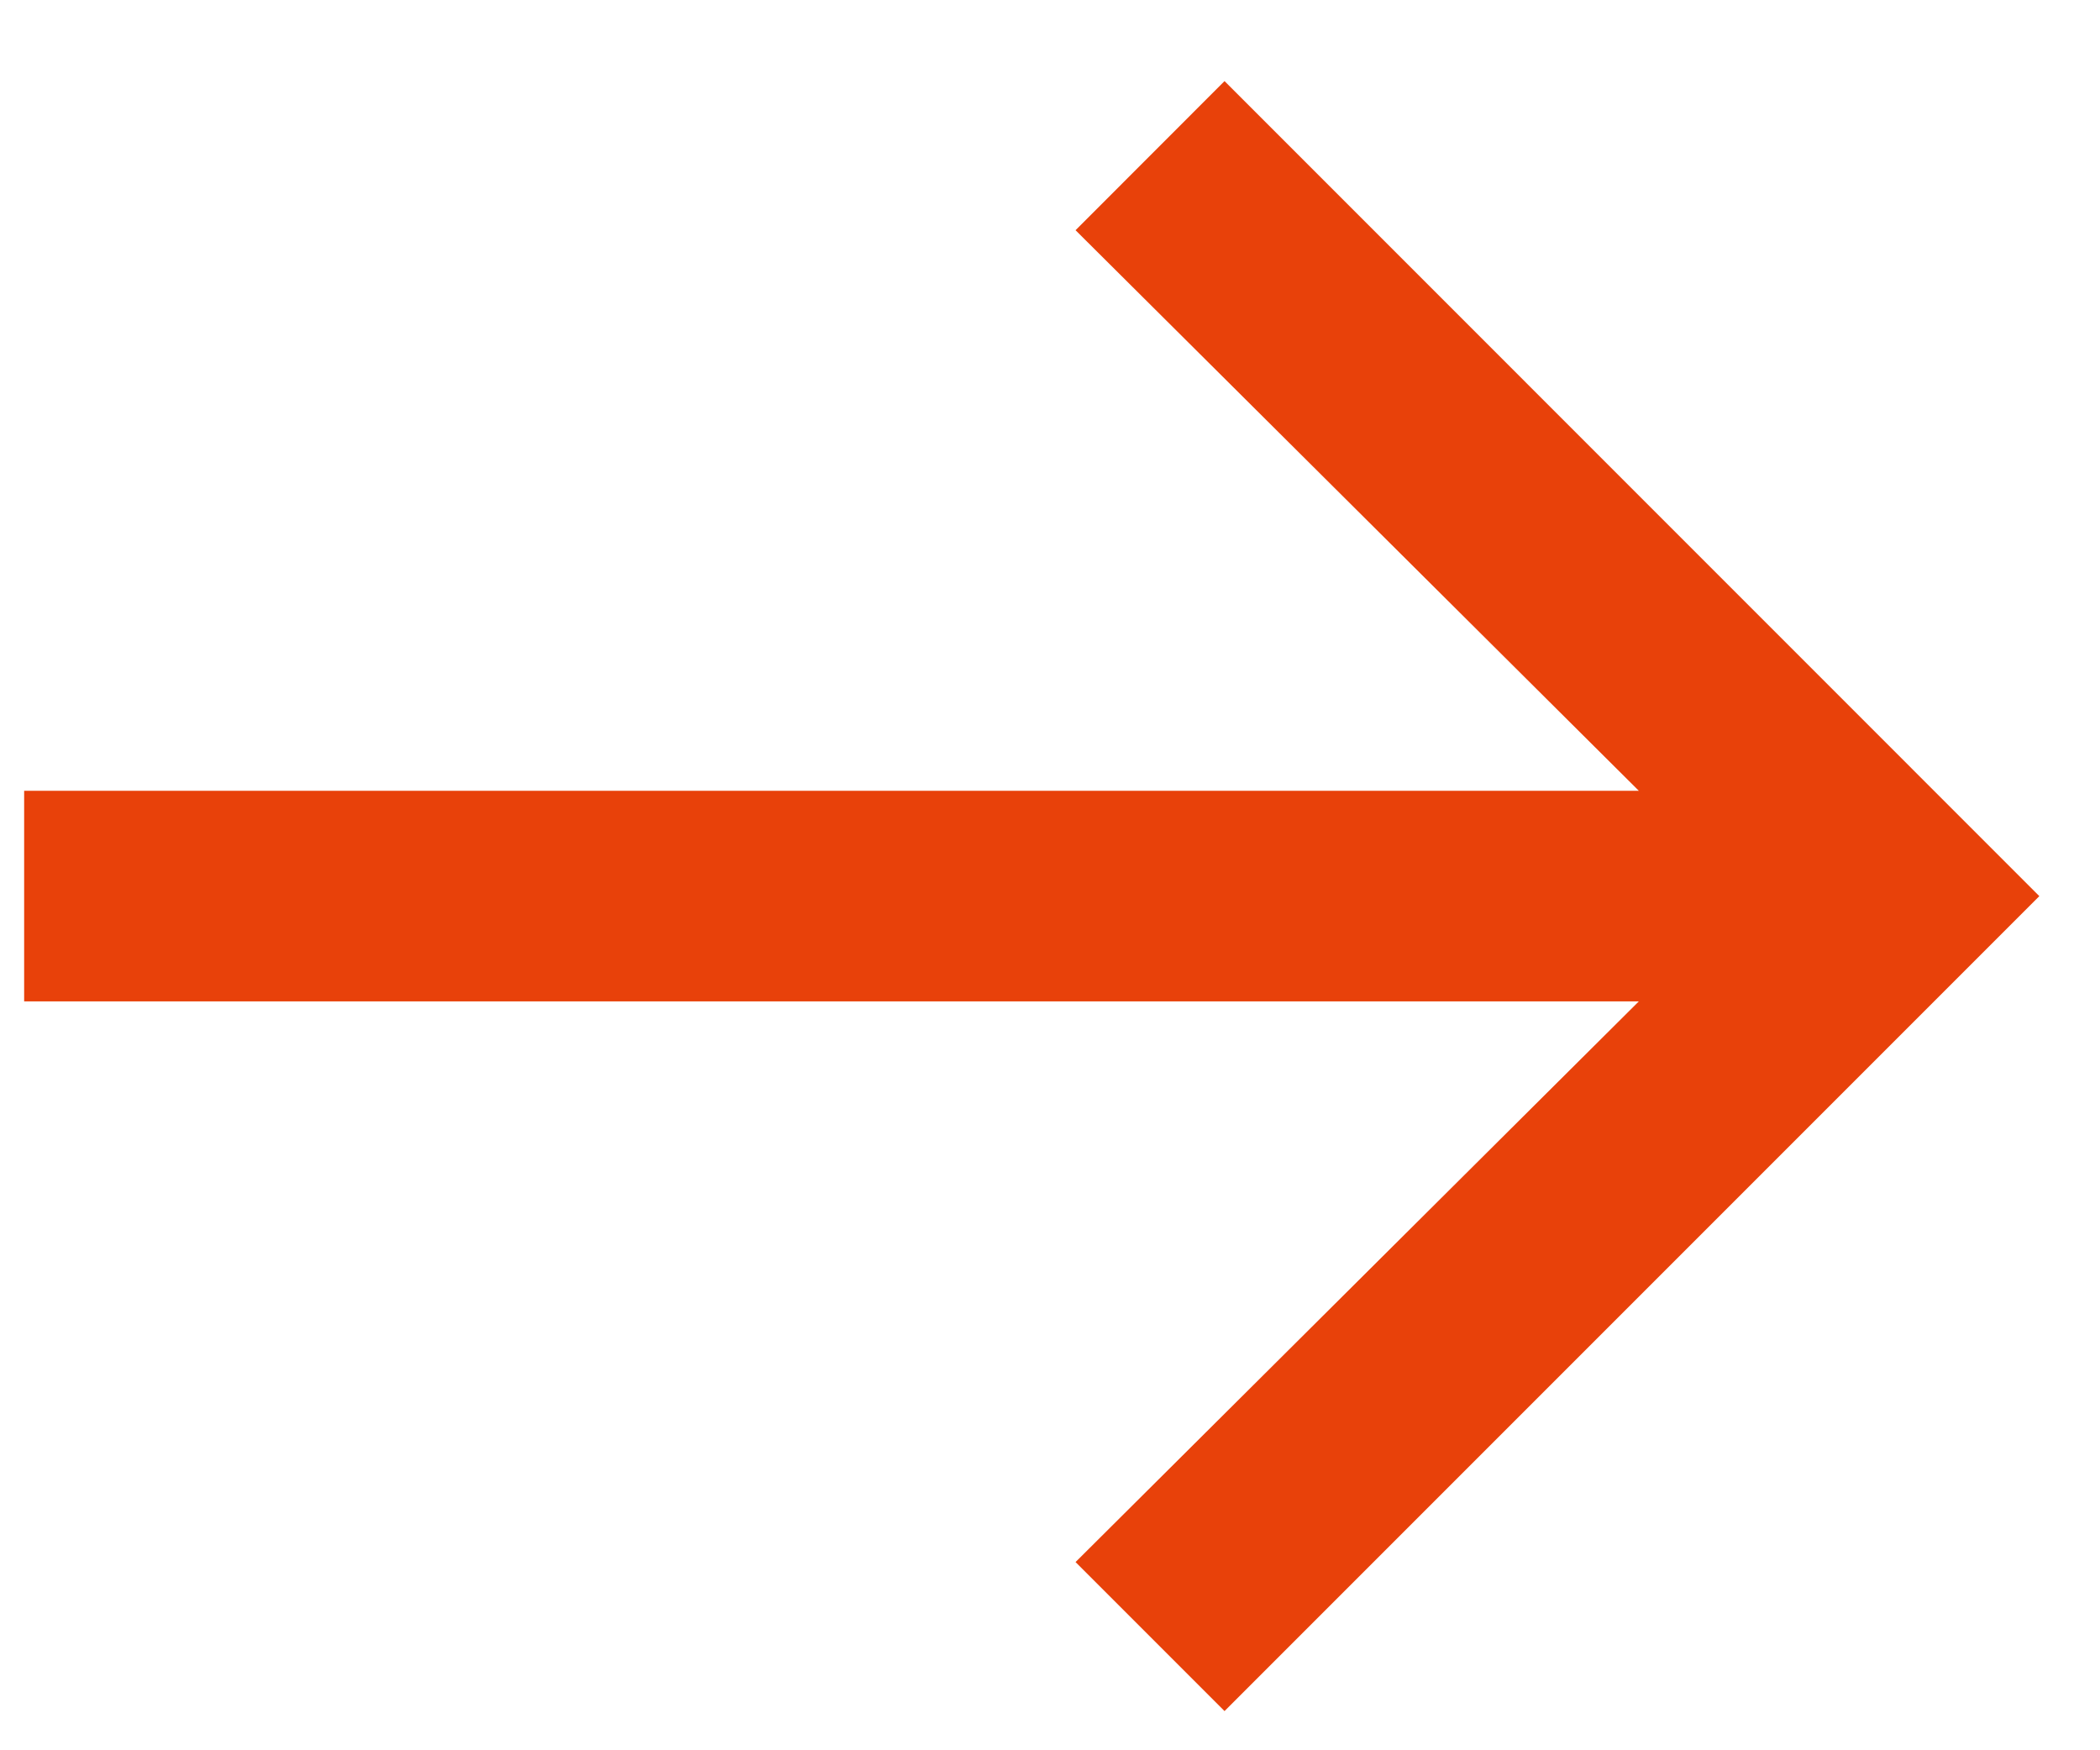 <?xml version="1.0" encoding="UTF-8"?> <svg xmlns="http://www.w3.org/2000/svg" width="18" height="15" viewBox="0 0 18 15" fill="none"><path d="M10.496 14.664L9.219 13.387L14.047 8.582H0.207V6.777H14.047L9.219 1.973L10.496 0.695L17.48 7.68L10.496 14.664Z" fill="#E8410A"></path></svg> 